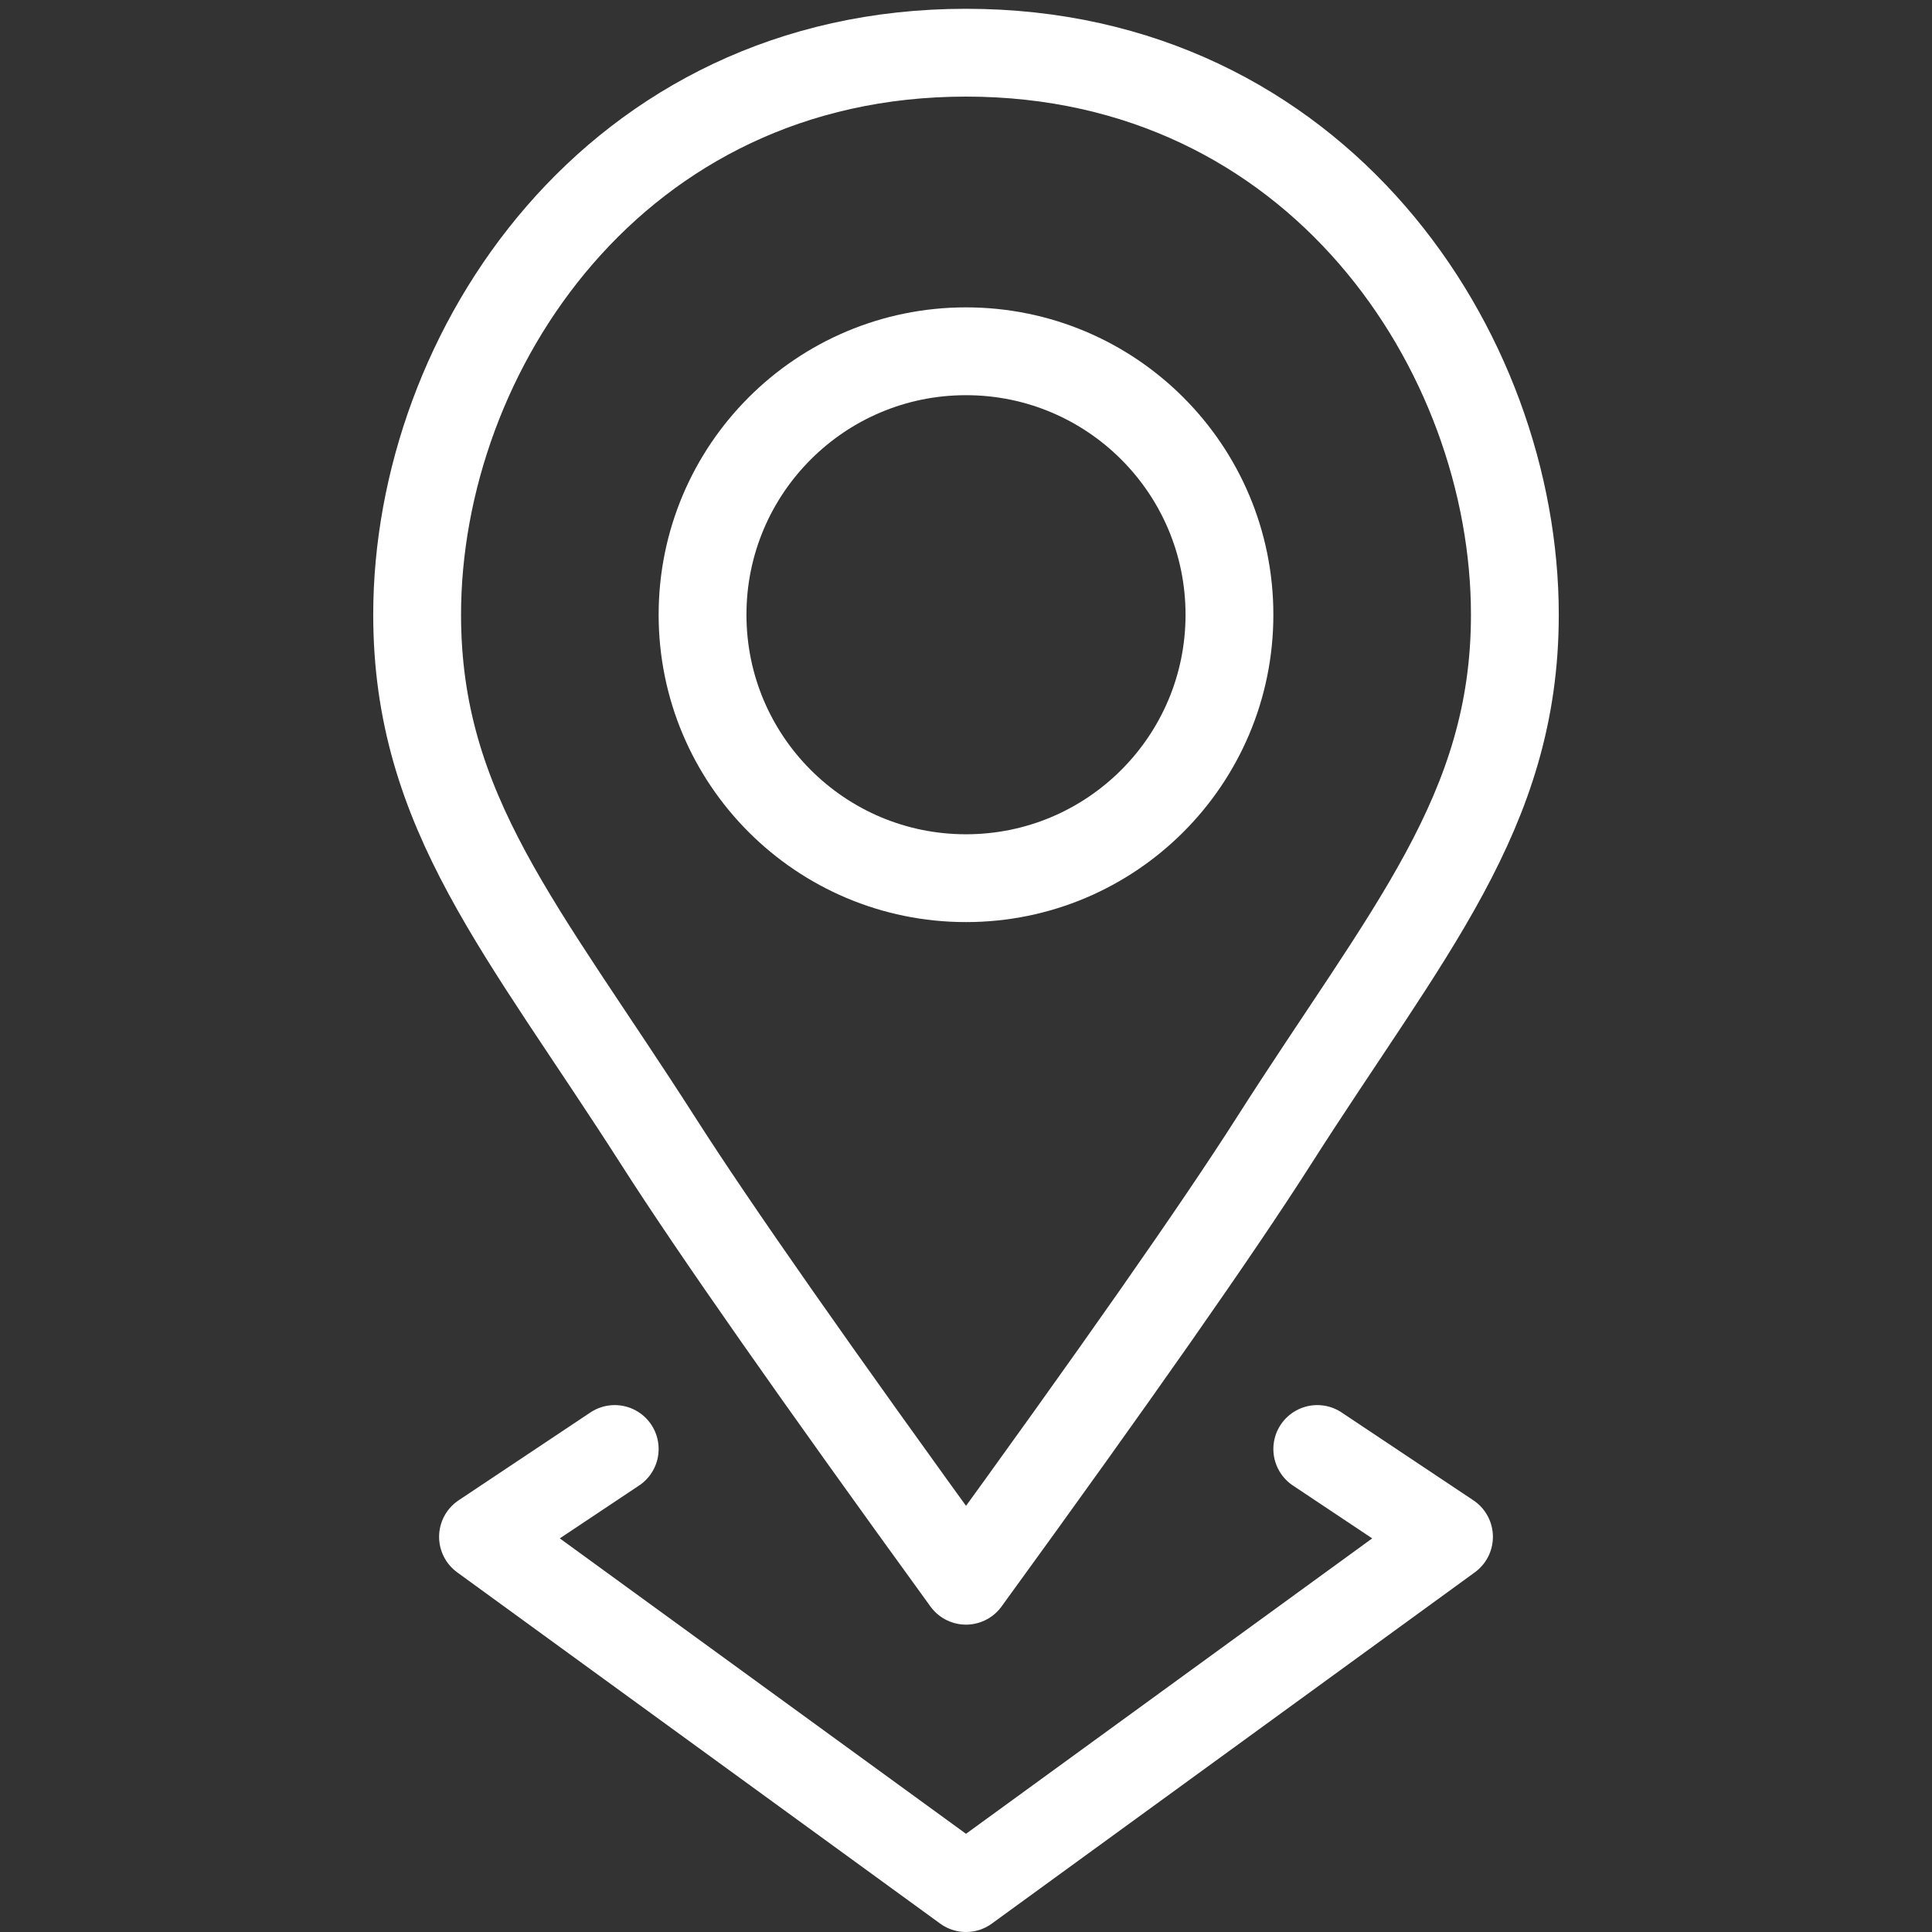 <?xml version="1.0" encoding="UTF-8"?>
<svg width="22px" height="22px" viewBox="0 0 22 22" version="1.1" xmlns="http://www.w3.org/2000/svg" xmlns:xlink="http://www.w3.org/1999/xlink">
    <rect x="0" y="0" width="22" height="22" fill="#333333" stroke="none"/>
    <title>椭圆形</title>
    <g id="英语-en" stroke="none" stroke-width="1" fill="none" fill-rule="evenodd">
        <g id="home_find-us-定稿" transform="translate(-1242, -25)" stroke="#FFFFFF">
            <g id="编组-6备份-2" transform="translate(1242, 25)">
                <circle id="椭圆形" cx="11" cy="7" r="3"></circle>
                <polyline id="路径-3" stroke-linecap="round" stroke-linejoin="round" points="7 16.5 5.5 17.5 11 21.5 16.5 17.5 15 16.5"></polyline>
                <path d="M11,18 C12.704,15.655 13.87,13.988 14.5,13 C16.027,10.604 17.25,9.25 17.25,7 C17.25,4 15,0.6 11,0.6 C7,0.6 4.75,4 4.75,7 C4.75,9.25 5.956,10.585 7.5,13 C8.127,13.982 9.294,15.648 11,18 Z" id="椭圆形" stroke-linejoin="round"></path>
            </g>
        </g>
    </g>
</svg>